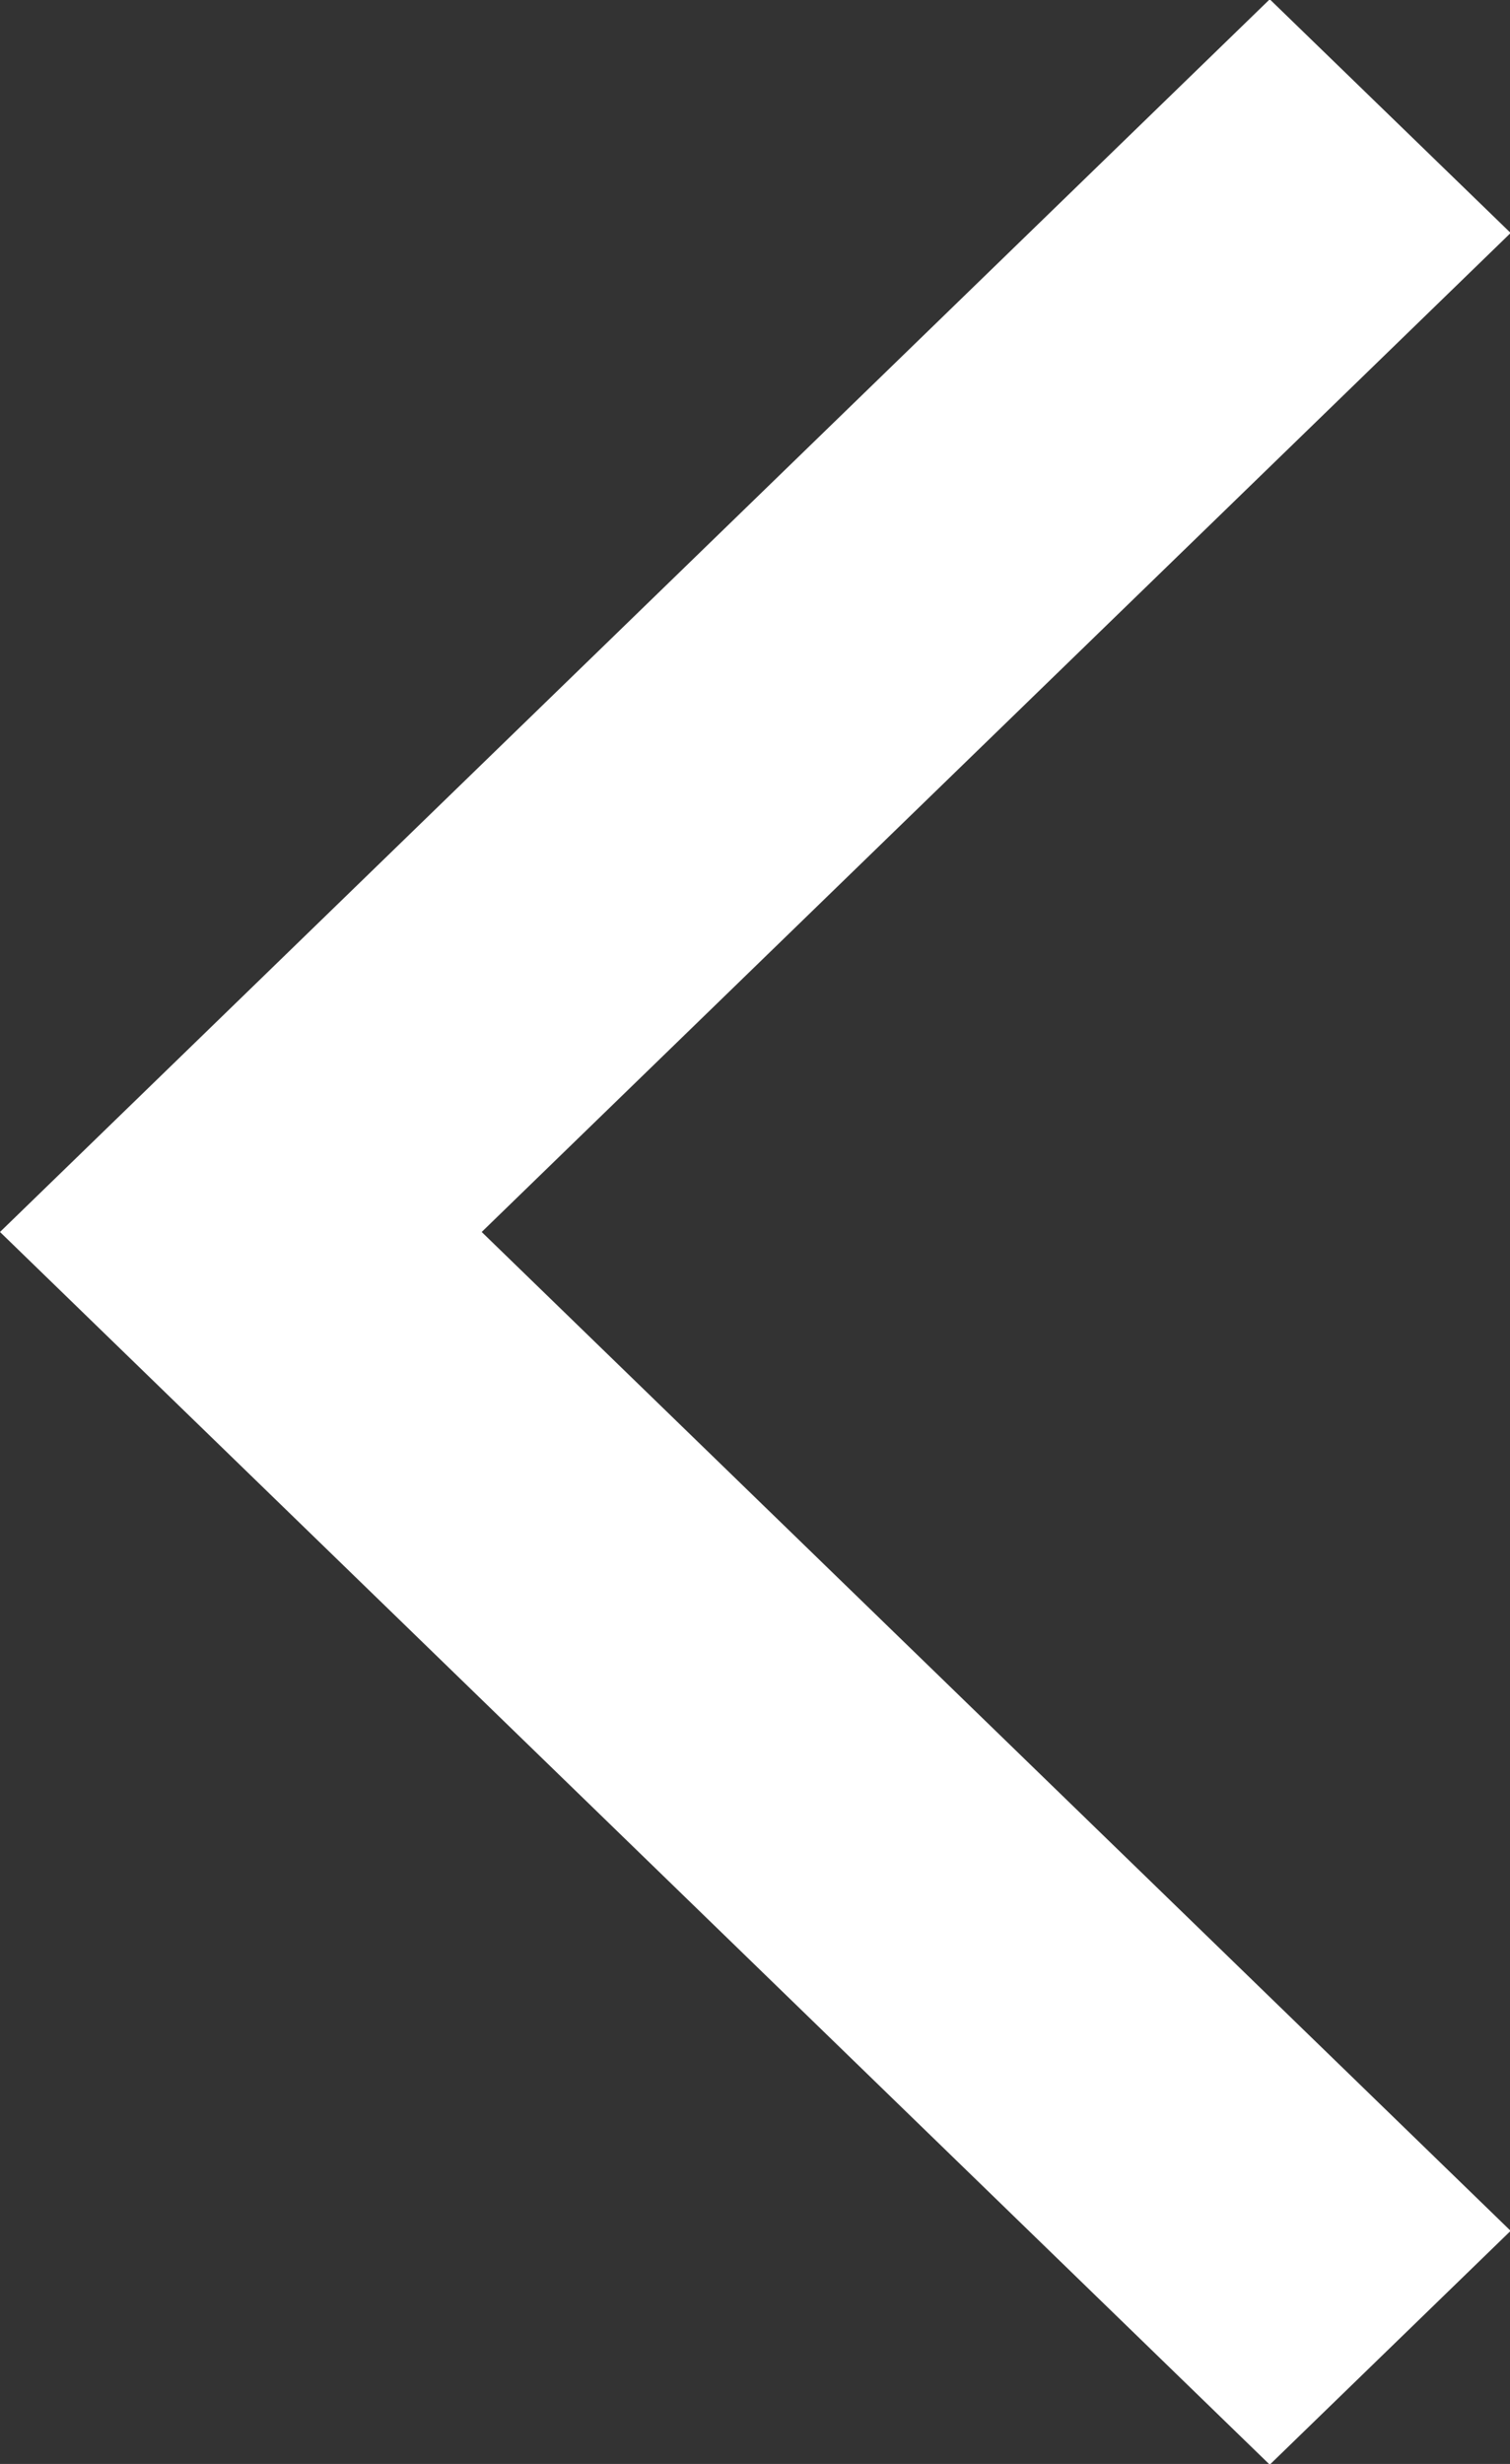 <svg xmlns="http://www.w3.org/2000/svg" width="19" height="31">
    <rect width="100%" height="100%" fill="#333333" stroke="none"/>
    <path fill="#FFF" fill-rule="evenodd" d="M19.008 28.067l-3.031 2.942L0 15.5 15.977-.009l3.031 2.94L6.061 15.5l12.947 12.567z"/>
</svg>
